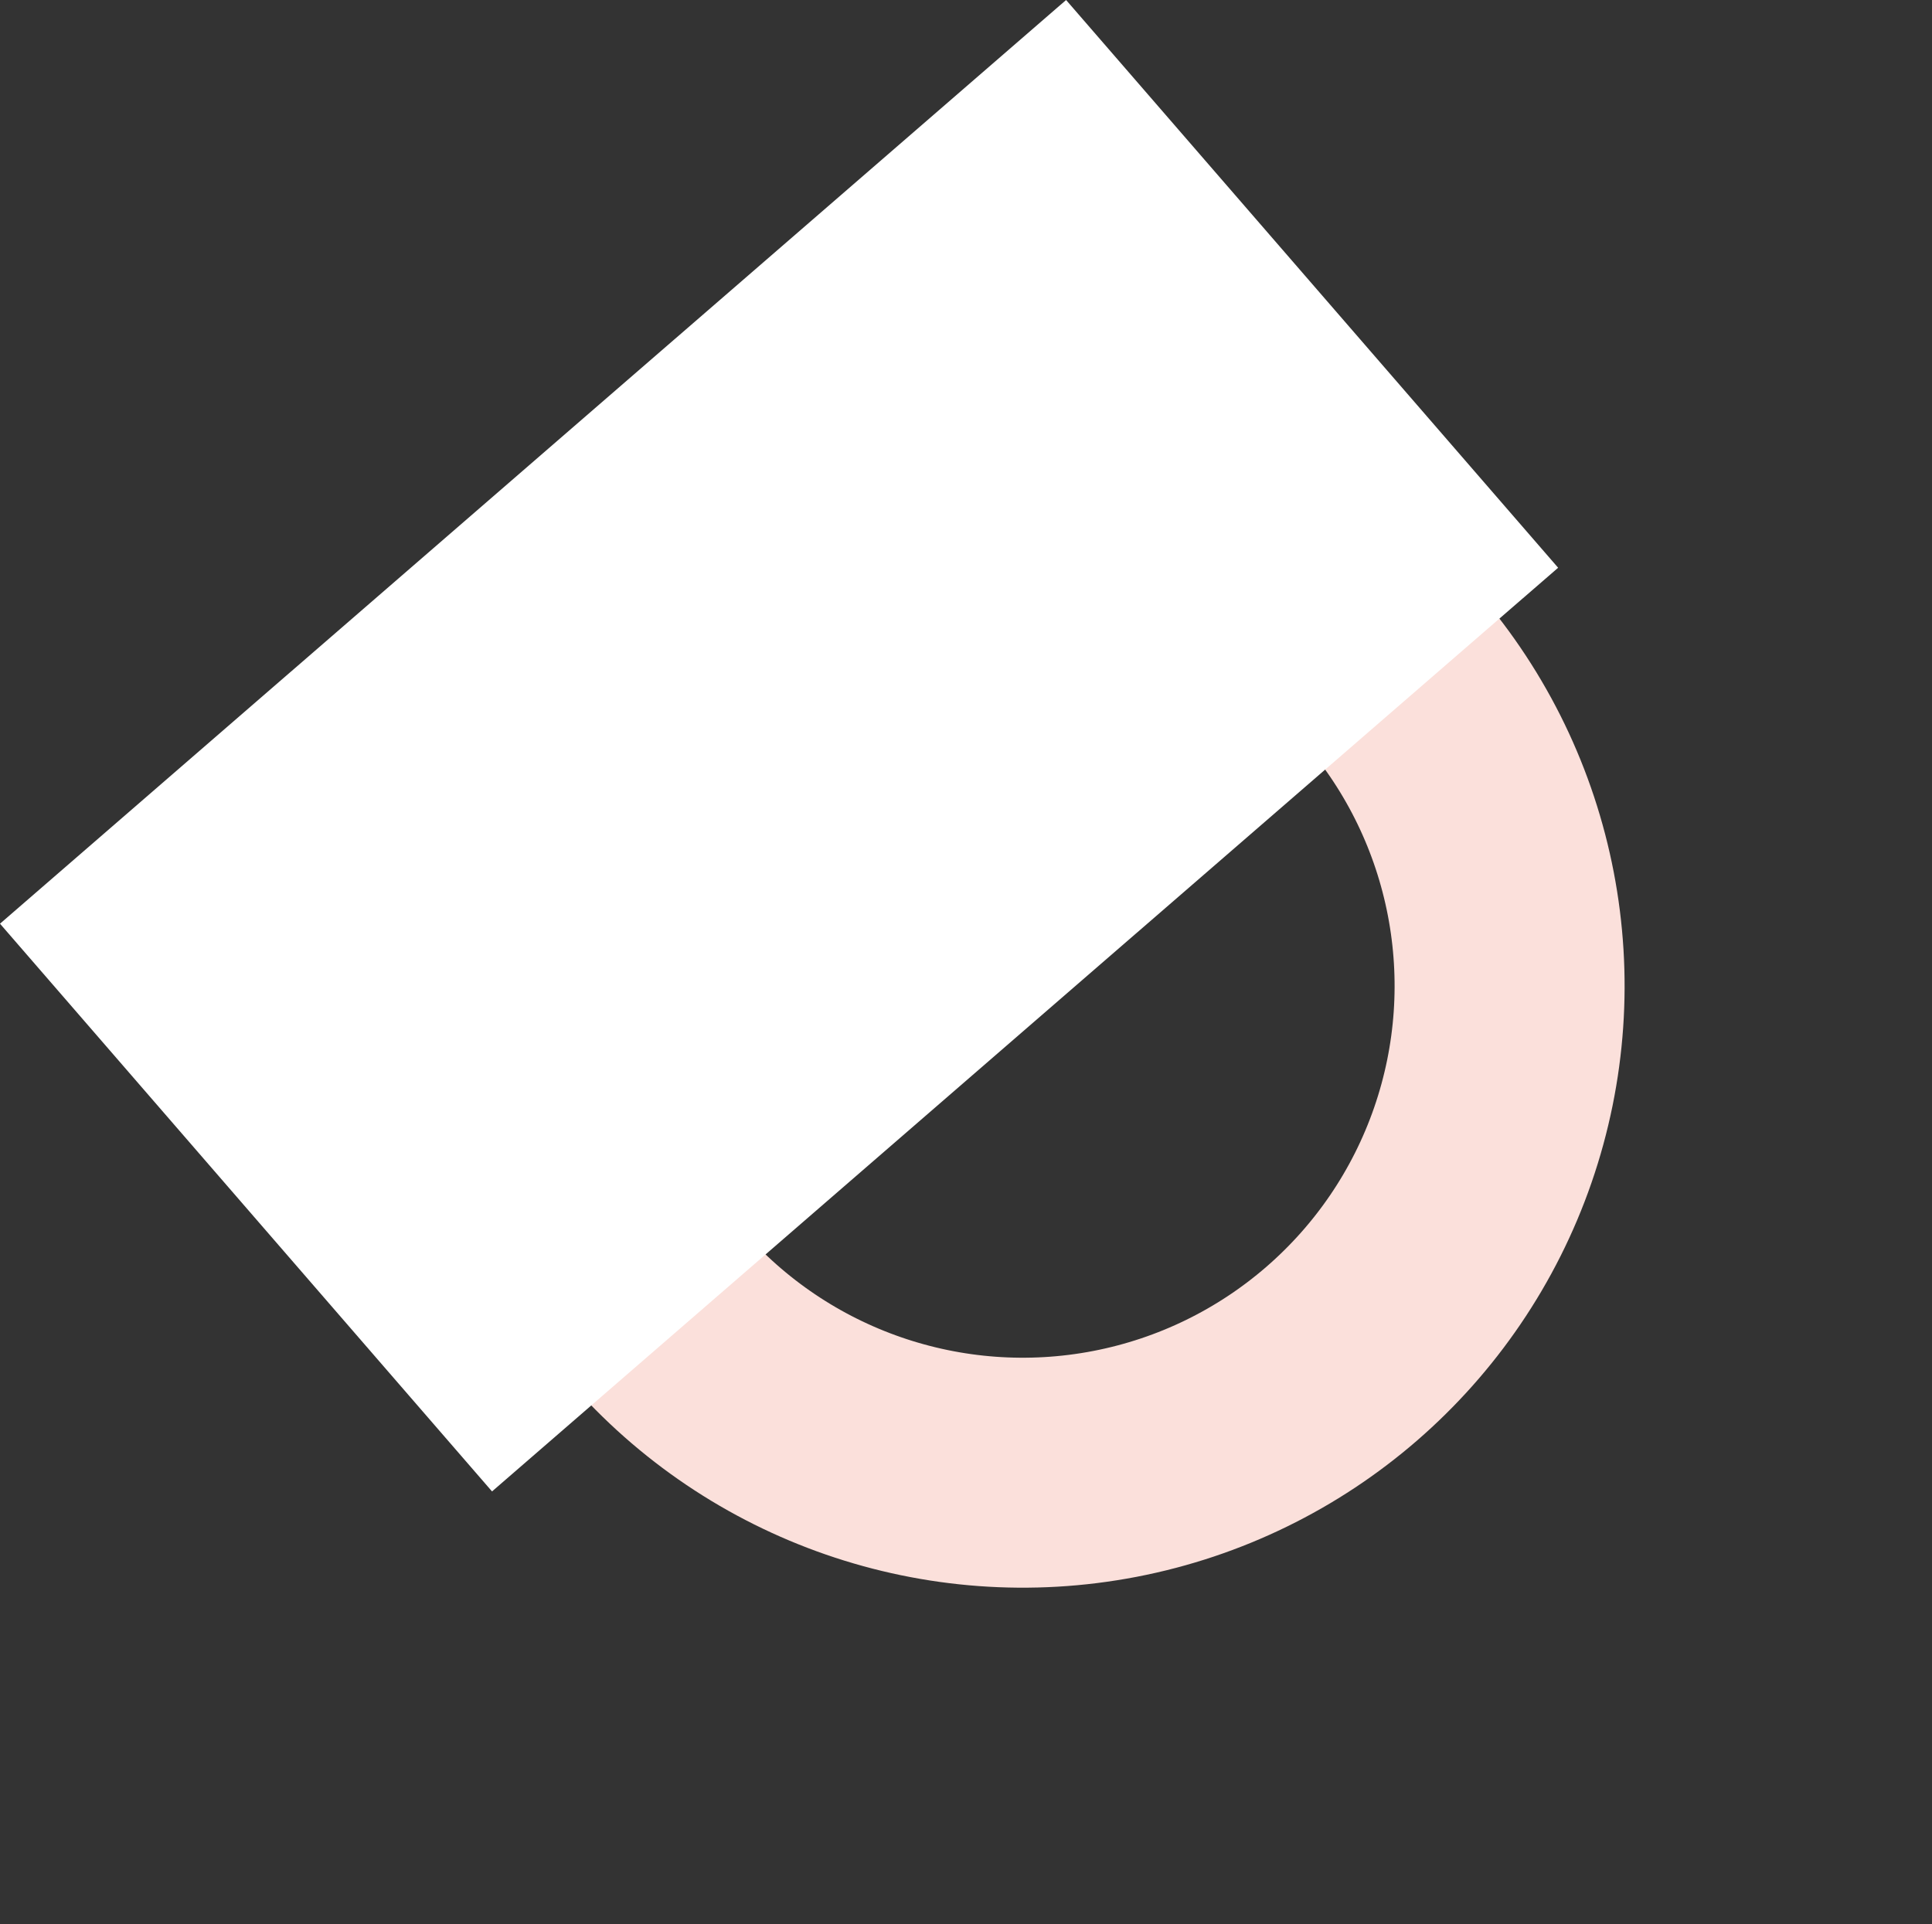 <?xml version="1.0" encoding="UTF-8"?> <svg xmlns="http://www.w3.org/2000/svg" width="252" height="251" viewBox="0 0 252 251" fill="none"><rect x="0" y="0" width="252" height="251" fill="#333333" stroke="none"/> <circle cx="133.404" cy="128.618" r="63.5" transform="rotate(-40.91 133.404 128.618)" stroke="#FBE0DB" stroke-width="30"></circle> <rect y="120.498" width="184" height="98" transform="rotate(-40.91 0 120.498)" fill="white"></rect> </svg> 
